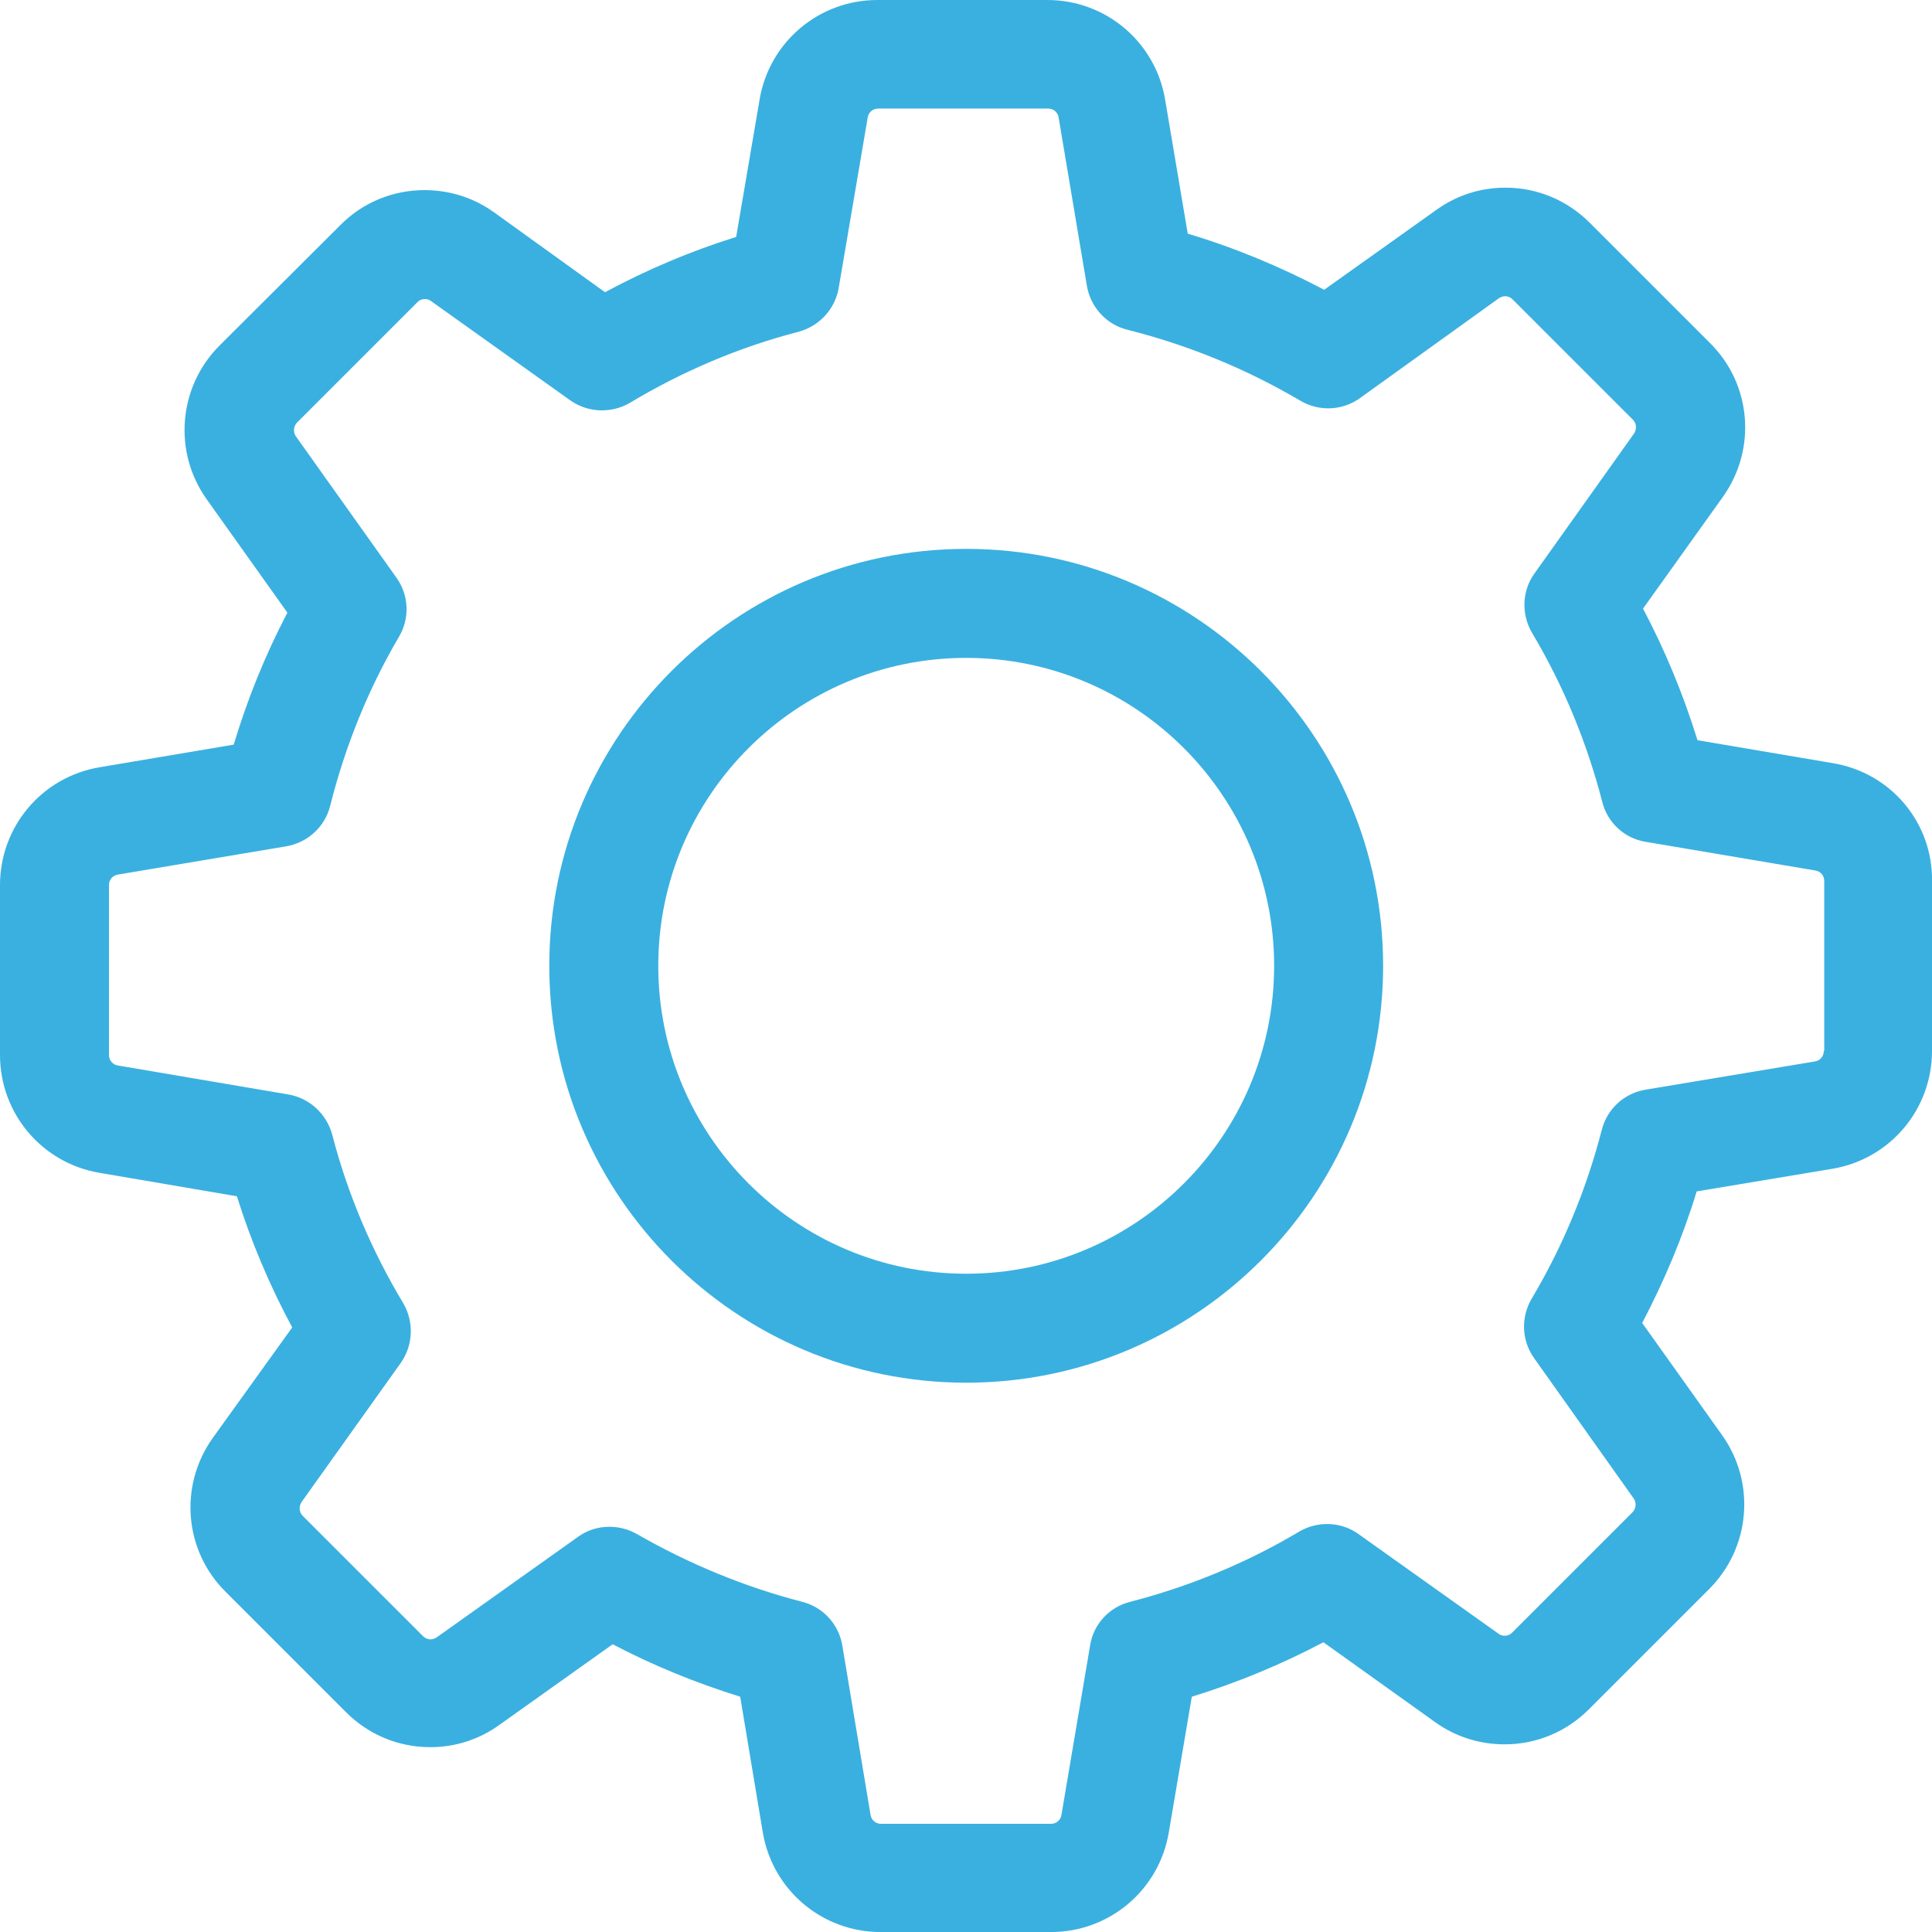 <?xml version="1.0" encoding="utf-8"?>
<!-- Generator: Adobe Illustrator 16.0.0, SVG Export Plug-In . SVG Version: 6.00 Build 0)  -->
<!DOCTYPE svg PUBLIC "-//W3C//DTD SVG 1.1//EN" "http://www.w3.org/Graphics/SVG/1.1/DTD/svg11.dtd">
<svg version="1.1" id="Layer_1" xmlns="http://www.w3.org/2000/svg" xmlns:xlink="http://www.w3.org/1999/xlink" x="0px" y="0px"
	 width="100px" height="100px" viewBox="0 0 100 100" enable-background="new 0 0 100 100" xml:space="preserve">
<g>
	<g>
		<path fill="#3AB0E0" d="M94.881,39.503l-7.019-1.19c-0.731-2.361-1.671-4.639-2.819-6.811l4.136-5.787
			c1.755-2.465,1.483-5.828-0.669-7.959l-6.225-6.225c-1.17-1.17-2.716-1.817-4.366-1.817c-1.296,0-2.528,0.397-3.572,1.149
			l-5.808,4.136c-2.256-1.19-4.616-2.172-7.061-2.904l-1.17-6.935C59.808,2.173,57.238,0,54.209,0h-8.794
			c-3.029,0-5.599,2.173-6.1,5.16l-1.211,7.103c-2.34,0.731-4.617,1.692-6.789,2.862l-5.745-4.136
			c-1.045-0.752-2.298-1.149-3.593-1.149c-1.65,0-3.217,0.647-4.366,1.817l-6.246,6.225c-2.131,2.131-2.423,5.494-0.668,7.959
			l4.178,5.87c-1.149,2.193-2.068,4.471-2.778,6.831l-6.936,1.17C2.172,40.213,0,42.782,0,45.812v8.794
			c0,3.029,2.172,5.6,5.16,6.101l7.103,1.212c0.731,2.34,1.692,4.616,2.862,6.789l-4.115,5.724
			c-1.754,2.465-1.483,5.828,0.668,7.959l6.225,6.226c1.17,1.17,2.716,1.816,4.366,1.816c1.295,0,2.528-0.396,3.572-1.148
			l5.87-4.178c2.11,1.107,4.324,2.005,6.602,2.715l1.169,7.02c0.501,2.987,3.071,5.16,6.1,5.16h8.815c3.029,0,5.6-2.173,6.1-5.16
			l1.191-7.02c2.36-0.73,4.638-1.671,6.811-2.819l5.786,4.136c1.044,0.752,2.298,1.148,3.593,1.148l0,0
			c1.65,0,3.196-0.646,4.366-1.816l6.226-6.226c2.131-2.131,2.423-5.494,0.668-7.959L85,68.477c1.149-2.193,2.11-4.471,2.82-6.81
			l7.02-1.17c2.986-0.501,5.16-3.071,5.16-6.101v-8.794C100.041,42.574,97.869,40.004,94.881,39.503z M94.4,54.396
			c0,0.272-0.188,0.502-0.459,0.544l-8.773,1.462c-1.107,0.188-1.984,1.003-2.256,2.068c-0.795,3.07-2.006,6.016-3.635,8.753
			c-0.564,0.961-0.523,2.151,0.125,3.071l5.16,7.27c0.146,0.209,0.125,0.521-0.063,0.71L78.273,84.5
			c-0.146,0.146-0.292,0.166-0.396,0.166c-0.125,0-0.229-0.041-0.313-0.104l-7.25-5.16c-0.897-0.647-2.109-0.689-3.07-0.125
			c-2.736,1.629-5.682,2.841-8.753,3.635c-1.086,0.271-1.901,1.17-2.067,2.256l-1.484,8.773c-0.041,0.271-0.271,0.46-0.543,0.46
			h-8.794c-0.271,0-0.501-0.188-0.543-0.46l-1.462-8.773c-0.188-1.107-1.003-1.984-2.068-2.256c-2.987-0.773-5.87-1.964-8.565-3.51
			c-0.438-0.251-0.94-0.376-1.42-0.376c-0.564,0-1.149,0.167-1.629,0.522l-7.312,5.201c-0.104,0.063-0.208,0.104-0.313,0.104
			c-0.083,0-0.251-0.021-0.397-0.167l-6.225-6.225c-0.188-0.188-0.209-0.48-0.063-0.711l5.139-7.207
			c0.647-0.919,0.689-2.131,0.125-3.092c-1.63-2.715-2.883-5.661-3.677-8.732c-0.292-1.064-1.17-1.879-2.256-2.067L6.1,55.149
			c-0.271-0.042-0.459-0.272-0.459-0.544v-8.794c0-0.271,0.188-0.501,0.459-0.543l8.711-1.462c1.107-0.188,2.005-1.004,2.277-2.09
			c0.773-3.07,1.963-6.037,3.572-8.773c0.564-0.961,0.501-2.151-0.146-3.05l-5.202-7.312c-0.146-0.209-0.125-0.522,0.063-0.71
			l6.225-6.225c0.146-0.146,0.292-0.167,0.397-0.167c0.125,0,0.229,0.042,0.313,0.104l7.207,5.139
			c0.919,0.648,2.131,0.689,3.092,0.125c2.716-1.629,5.661-2.883,8.732-3.677c1.065-0.292,1.88-1.169,2.068-2.256l1.504-8.836
			c0.042-0.271,0.271-0.459,0.543-0.459h8.795c0.271,0,0.501,0.188,0.543,0.459l1.462,8.711c0.188,1.107,1.003,2.005,2.09,2.277
			c3.154,0.793,6.162,2.026,8.961,3.676c0.961,0.564,2.152,0.522,3.07-0.125l7.207-5.181c0.105-0.063,0.209-0.104,0.314-0.104
			c0.083,0,0.25,0.021,0.396,0.167l6.225,6.225c0.188,0.188,0.209,0.48,0.063,0.71l-5.159,7.249
			c-0.647,0.898-0.689,2.11-0.126,3.071c1.63,2.736,2.842,5.682,3.636,8.752c0.271,1.086,1.169,1.901,2.256,2.068l8.774,1.483
			c0.271,0.042,0.459,0.271,0.459,0.543v8.794H94.4z"/>
		<path fill="#3AB0E0" d="M50.01,28.41c-11.907,0-21.579,9.672-21.579,21.579s9.672,21.579,21.579,21.579
			c11.908,0,21.58-9.672,21.58-21.579S61.918,28.41,50.01,28.41z M50.01,65.928c-8.794,0-15.938-7.144-15.938-15.938
			c0-8.794,7.144-15.938,15.938-15.938c8.795,0,15.939,7.145,15.939,15.938C65.949,58.784,58.805,65.928,50.01,65.928z"/>
	</g>
</g>
</svg>
